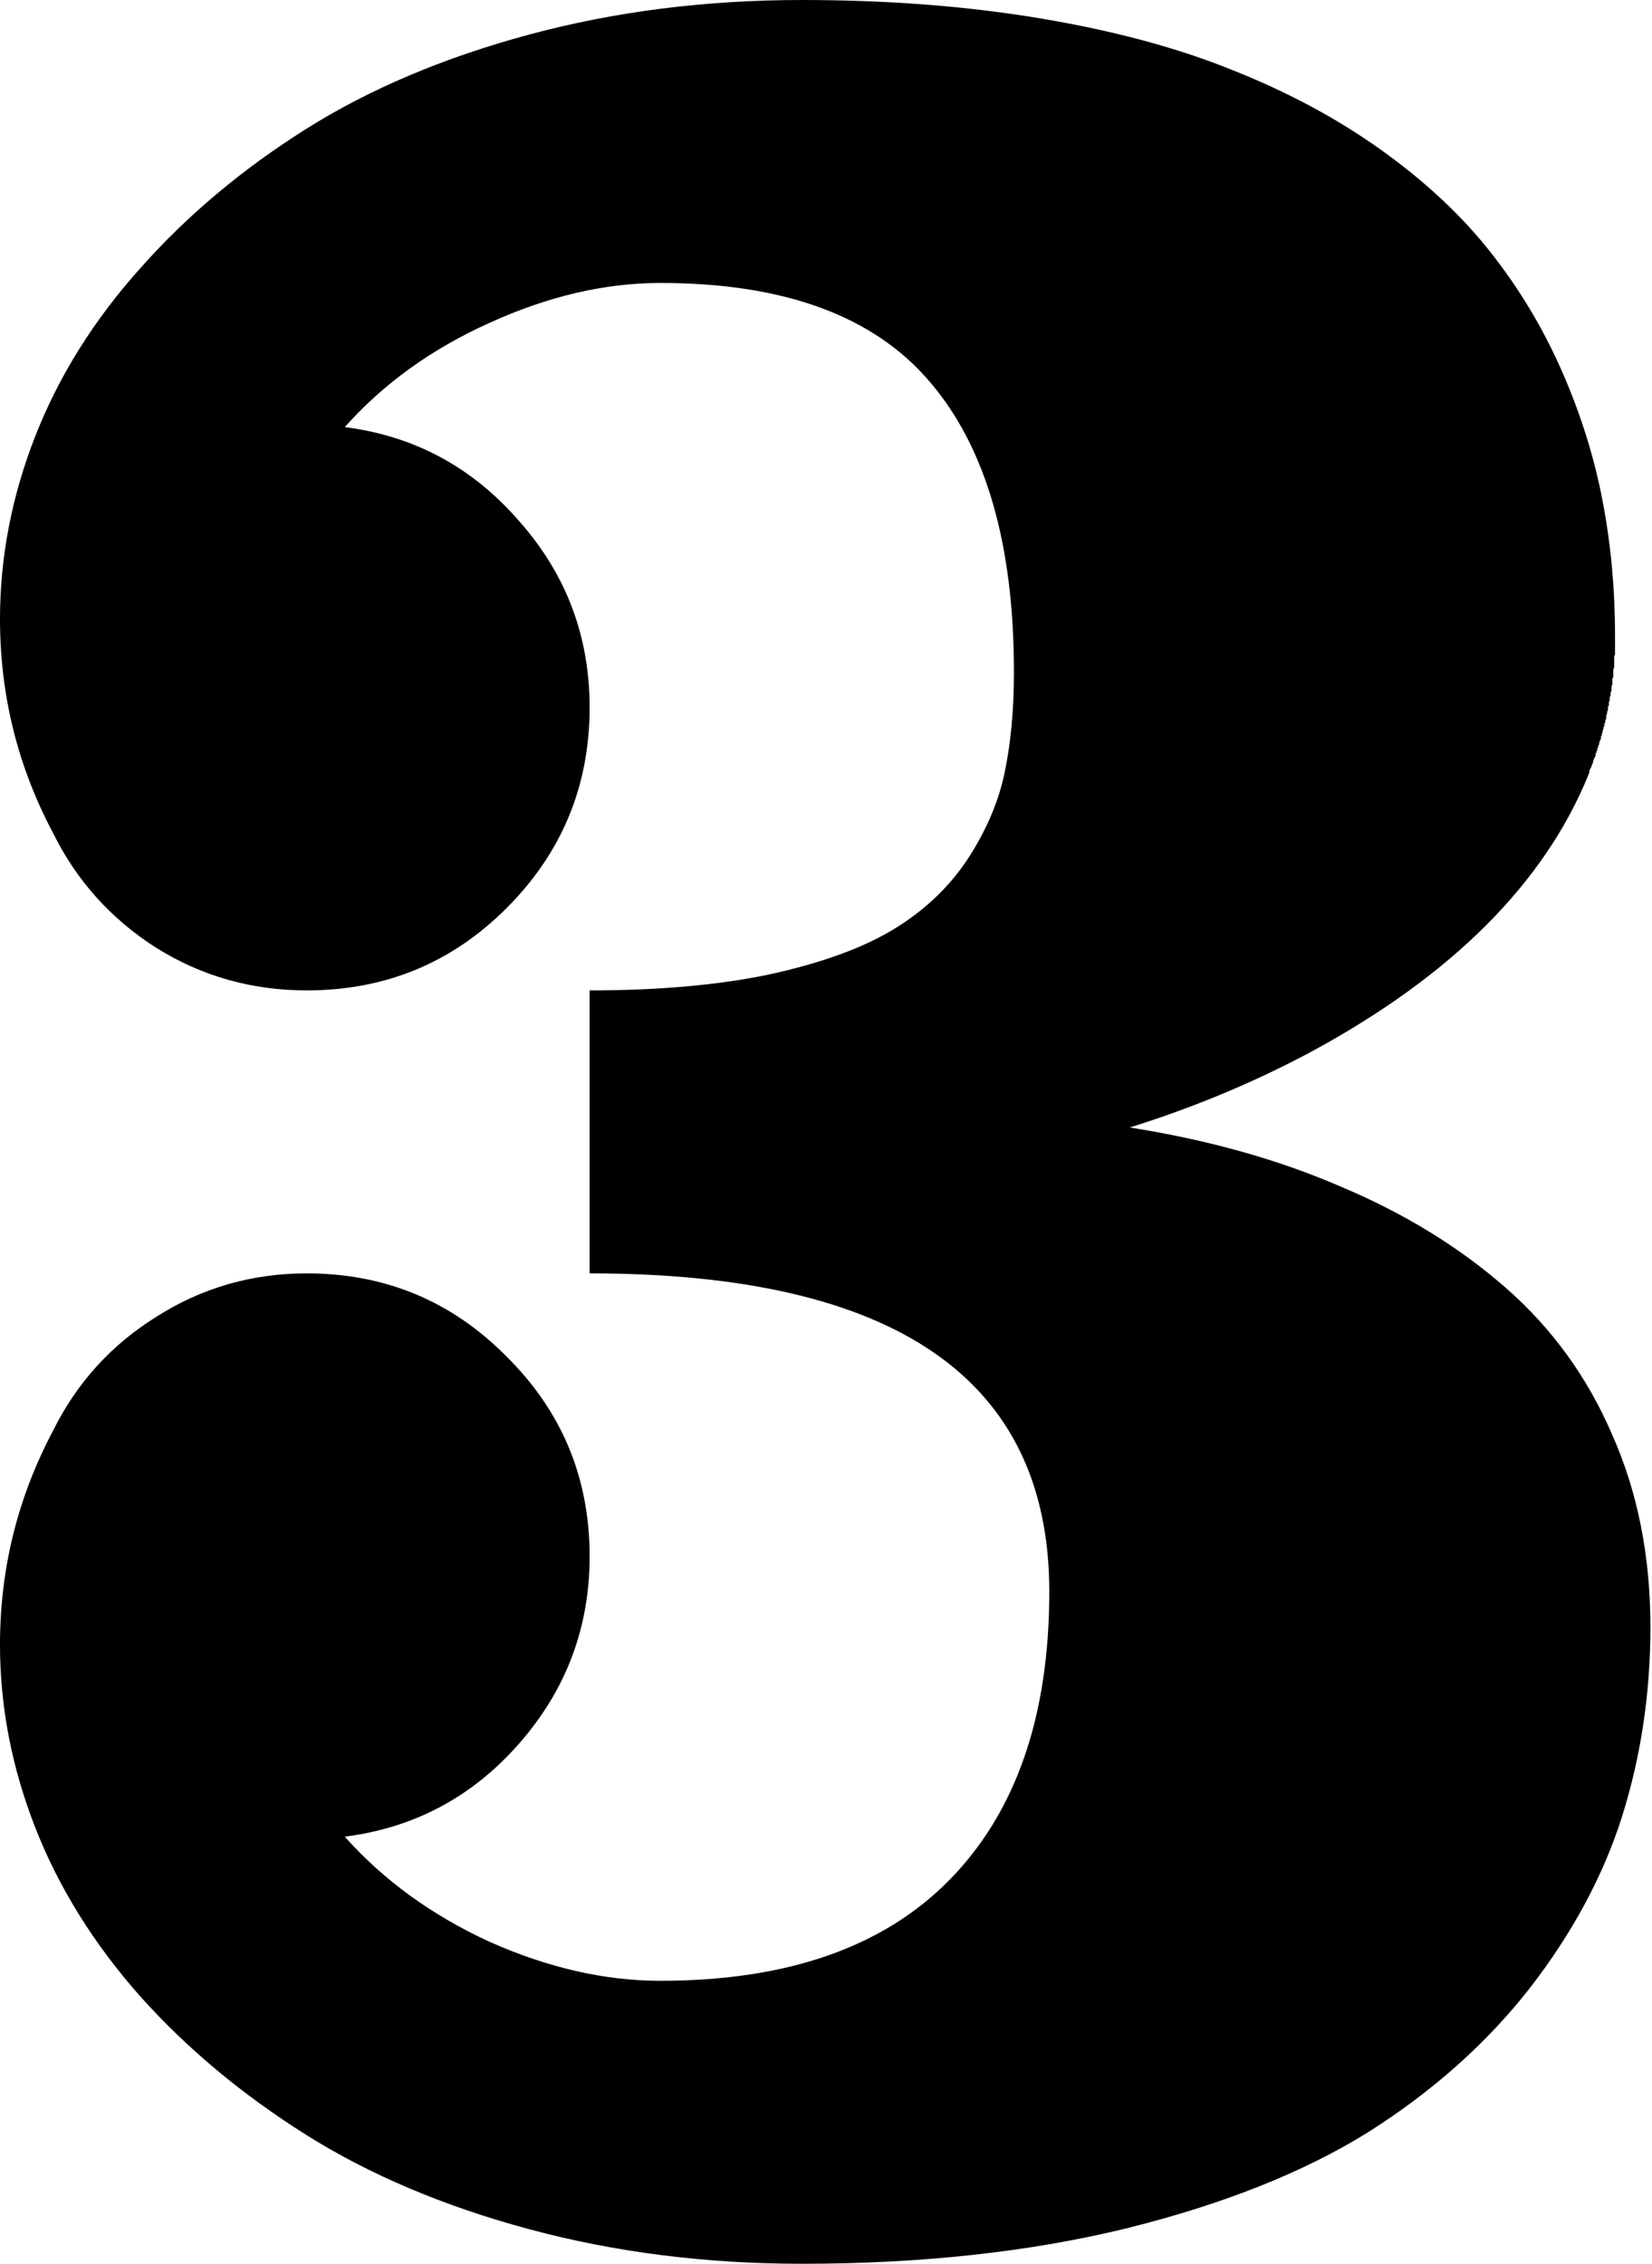 <svg width="73" height="100" viewBox="0 0 73 100" fill="none" xmlns="http://www.w3.org/2000/svg">
<path d="M15.234 81.133C16.953 83.06 19.088 84.609 21.641 85.781C24.219 86.927 26.732 87.5 29.18 87.5C34.779 87.5 39.036 86.016 41.953 83.047C44.896 80.052 46.367 75.807 46.367 70.312C46.367 60.938 39.596 56.25 26.055 56.25V43.75C29.102 43.75 31.745 43.516 33.984 43.047C36.25 42.552 38.06 41.901 39.414 41.094C40.768 40.286 41.862 39.271 42.695 38.047C43.529 36.797 44.089 35.521 44.375 34.219C44.661 32.891 44.805 31.38 44.805 29.688C44.805 24.037 43.568 19.766 41.094 16.875C38.62 13.958 34.648 12.5 29.18 12.5C26.732 12.5 24.219 13.086 21.641 14.258C19.088 15.404 16.953 16.94 15.234 18.867C18.307 19.258 20.872 20.638 22.93 23.008C25.013 25.352 26.055 28.099 26.055 31.25C26.055 34.714 24.831 37.669 22.383 40.117C19.961 42.539 17.018 43.75 13.555 43.75C11.133 43.75 8.919 43.125 6.914 41.875C4.909 40.599 3.385 38.906 2.344 36.797C0.781 33.854 0 30.703 0 27.344C0 24.609 0.521 21.914 1.562 19.258C2.604 16.602 4.154 14.128 6.211 11.836C8.268 9.518 10.703 7.474 13.516 5.703C16.328 3.932 19.622 2.539 23.398 1.523C27.174 0.508 31.185 0 35.43 0C39.232 0 42.76 0.273 46.016 0.82C49.271 1.367 52.109 2.135 54.531 3.125C56.953 4.089 59.128 5.26 61.055 6.641C62.982 8.021 64.583 9.518 65.859 11.133C67.135 12.747 68.19 14.505 69.023 16.406C69.857 18.307 70.456 20.221 70.82 22.148C71.185 24.049 71.367 26.042 71.367 28.125V28.906L71.328 28.984V29.492L71.289 29.57V29.922L71.25 29.961V30.234L71.211 30.312V30.508L71.172 30.586V30.742L71.133 30.781V30.938L71.094 31.016V31.172L71.055 31.211V31.367L71.016 31.445V31.523L70.977 31.602V31.758L70.938 31.797V31.914L70.898 31.953V32.07L70.859 32.109V32.188L70.82 32.266V32.344L70.781 32.422V32.5L70.742 32.539V32.656L70.703 32.695V32.734L70.664 32.812V32.891L70.625 32.93V33.008L70.586 33.047V33.125L70.547 33.203V33.242L70.508 33.281V33.398L70.469 33.438V33.477L70.43 33.516V33.555L70.391 33.633V33.711L70.352 33.75V33.789L70.312 33.867V33.906L70.273 33.945V33.984L70.234 34.023V34.141L70.195 34.18V34.219C68.242 39.01 64.167 43.086 57.969 46.445C55.443 47.8 52.76 48.919 49.922 49.805C53.385 50.352 56.497 51.224 59.258 52.422C62.044 53.594 64.466 55.078 66.523 56.875C68.581 58.672 70.156 60.846 71.25 63.398C72.37 65.924 72.93 68.75 72.93 71.875C72.93 74.792 72.513 77.578 71.68 80.234C70.846 82.865 69.479 85.404 67.578 87.852C65.677 90.273 63.307 92.383 60.469 94.18C57.63 95.951 54.062 97.37 49.766 98.438C45.495 99.479 40.716 100 35.43 100C31.185 100 27.174 99.492 23.398 98.477C19.622 97.461 16.328 96.068 13.516 94.297C10.703 92.526 8.268 90.495 6.211 88.203C4.154 85.885 2.604 83.398 1.562 80.742C0.521 78.086 0 75.391 0 72.656C0 69.297 0.781 66.146 2.344 63.203C3.385 61.094 4.909 59.414 6.914 58.164C8.919 56.888 11.133 56.25 13.555 56.25C17.018 56.25 19.961 57.474 22.383 59.922C24.831 62.344 26.055 65.287 26.055 68.75C26.055 71.901 25.013 74.662 22.93 77.031C20.872 79.375 18.307 80.742 15.234 81.133Z" fill="black"/>
</svg>

